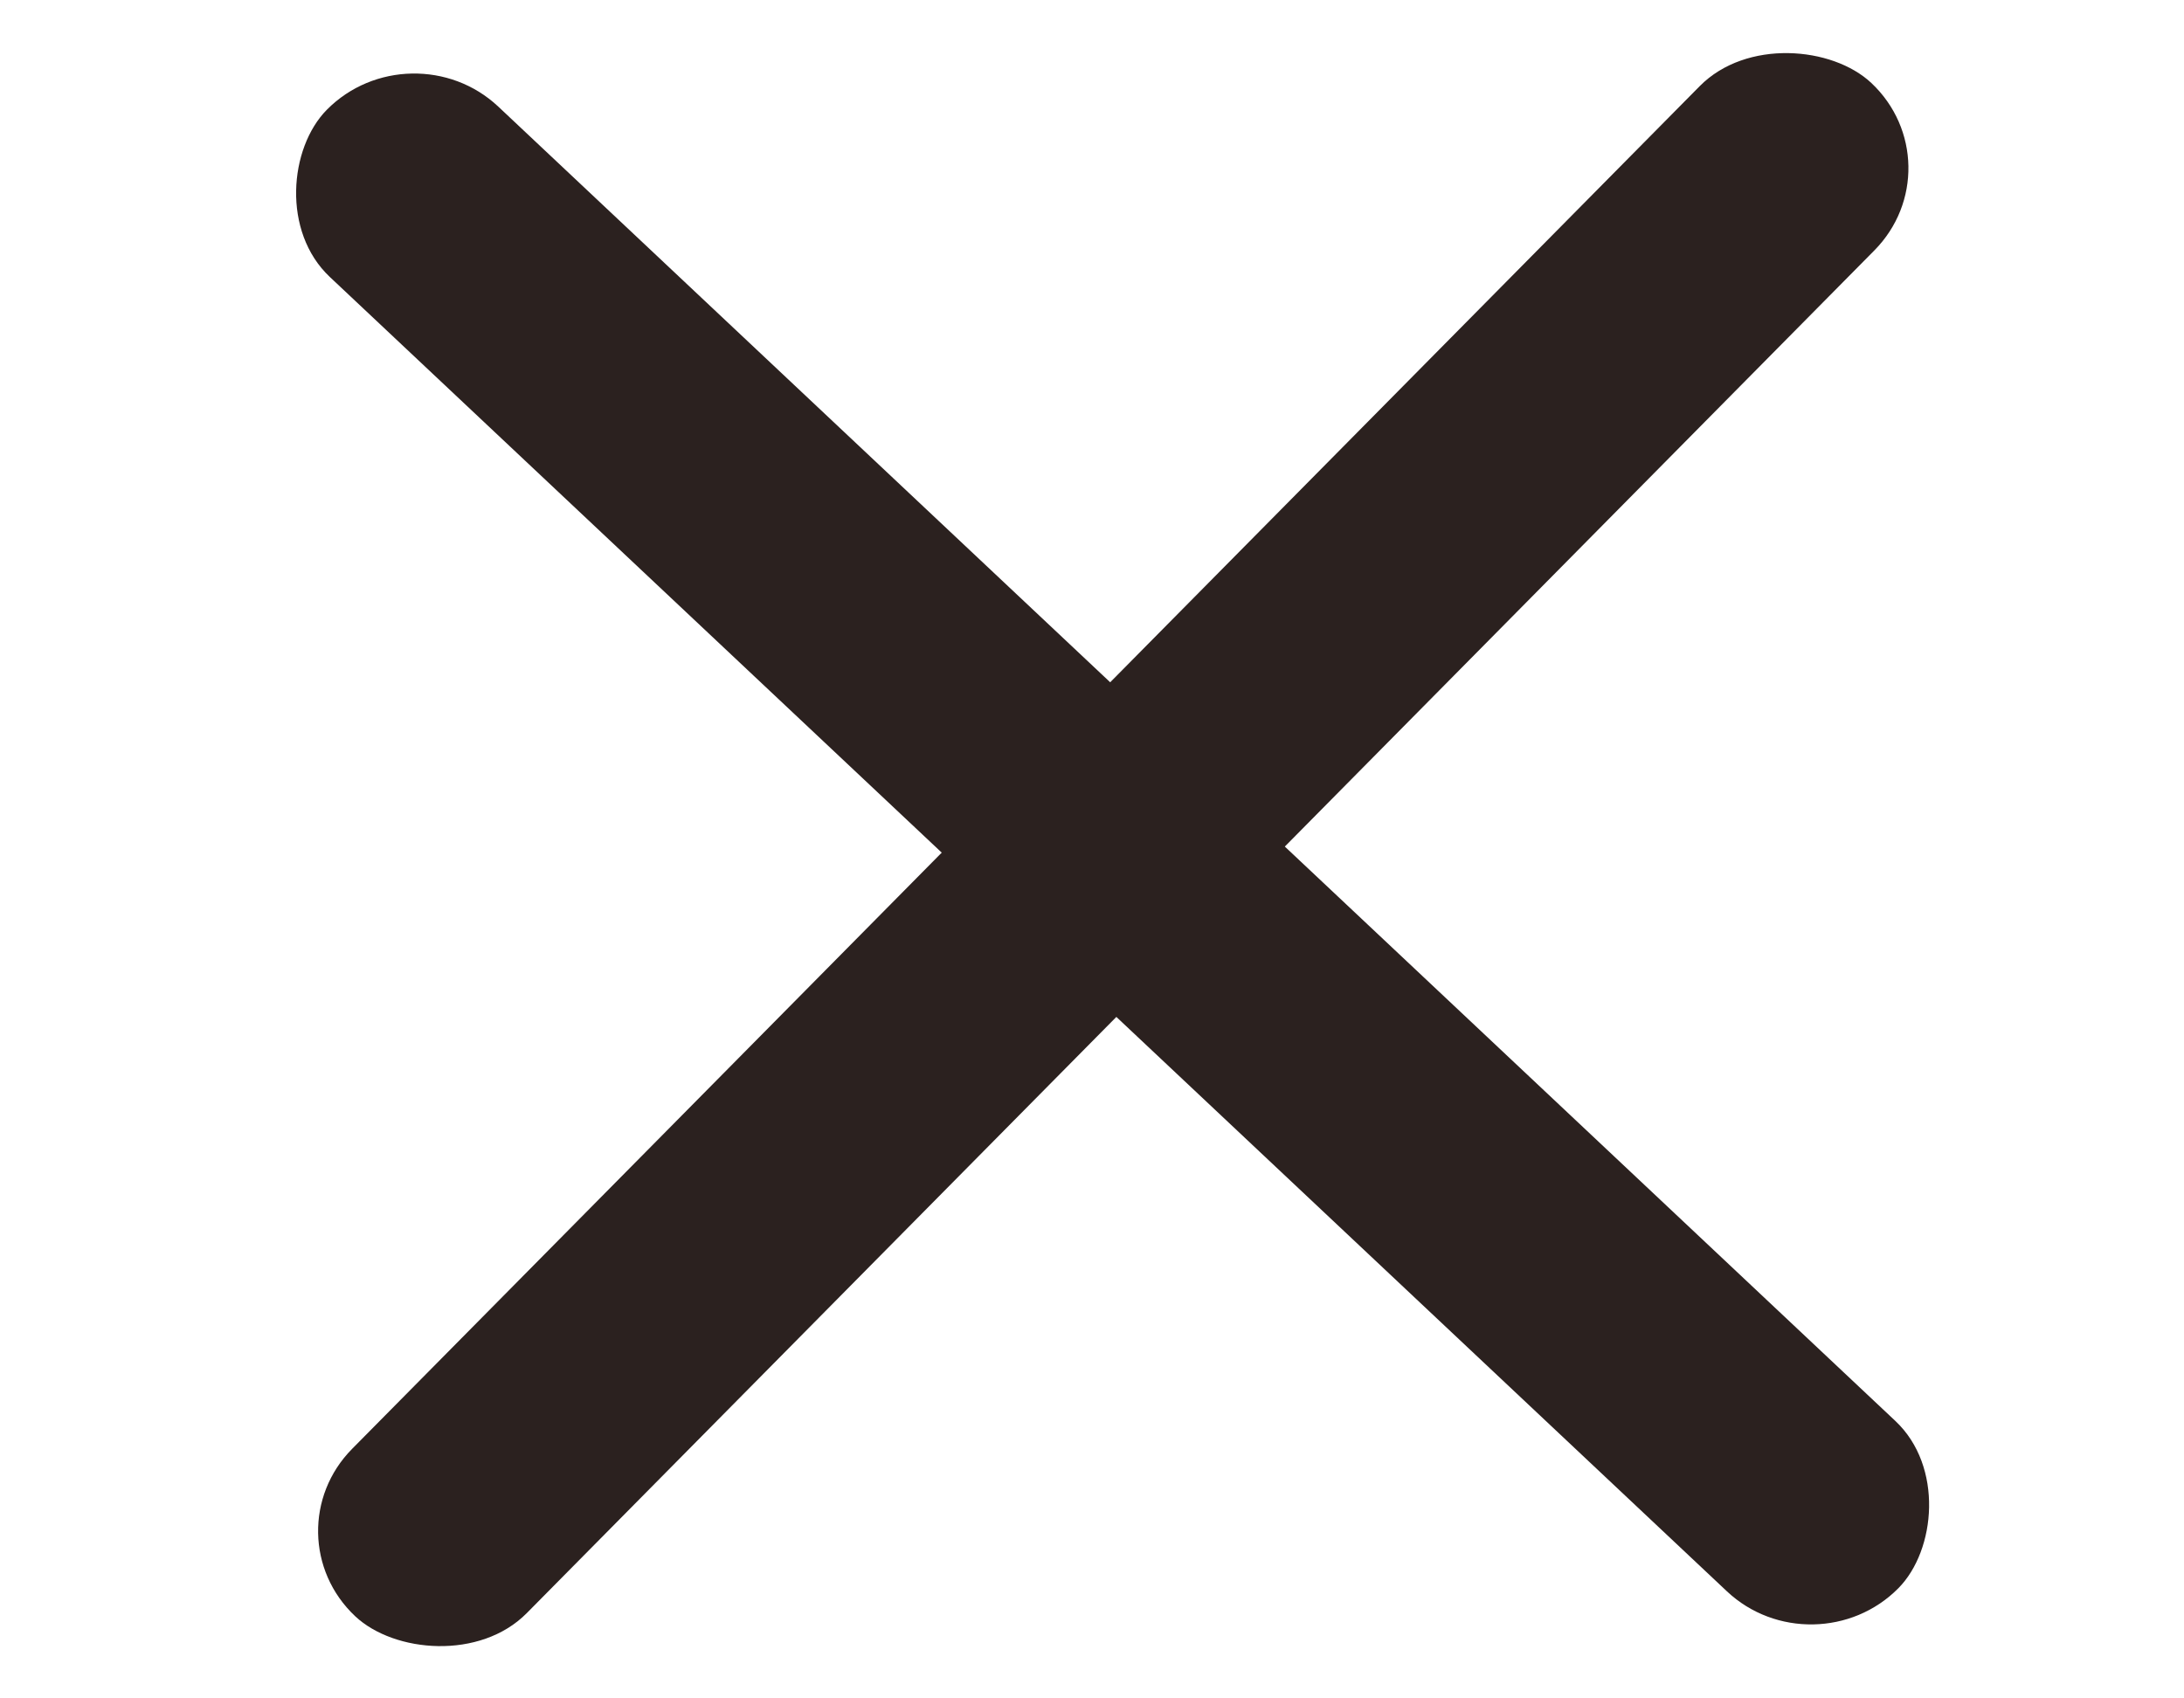 <svg width="36" height="28" viewBox="0 0 36 28" fill="none" xmlns="http://www.w3.org/2000/svg">
<rect width="35.583" height="3.95" rx="1.975" transform="matrix(0.728 0.685 -0.703 0.711 6.776 0.405)" fill="#2B211F"/>
<rect width="35.551" height="3.954" rx="1.977" transform="matrix(0.703 -0.711 0.728 0.685 4.415 25.291)" fill="#2B211F"/>
</svg>
